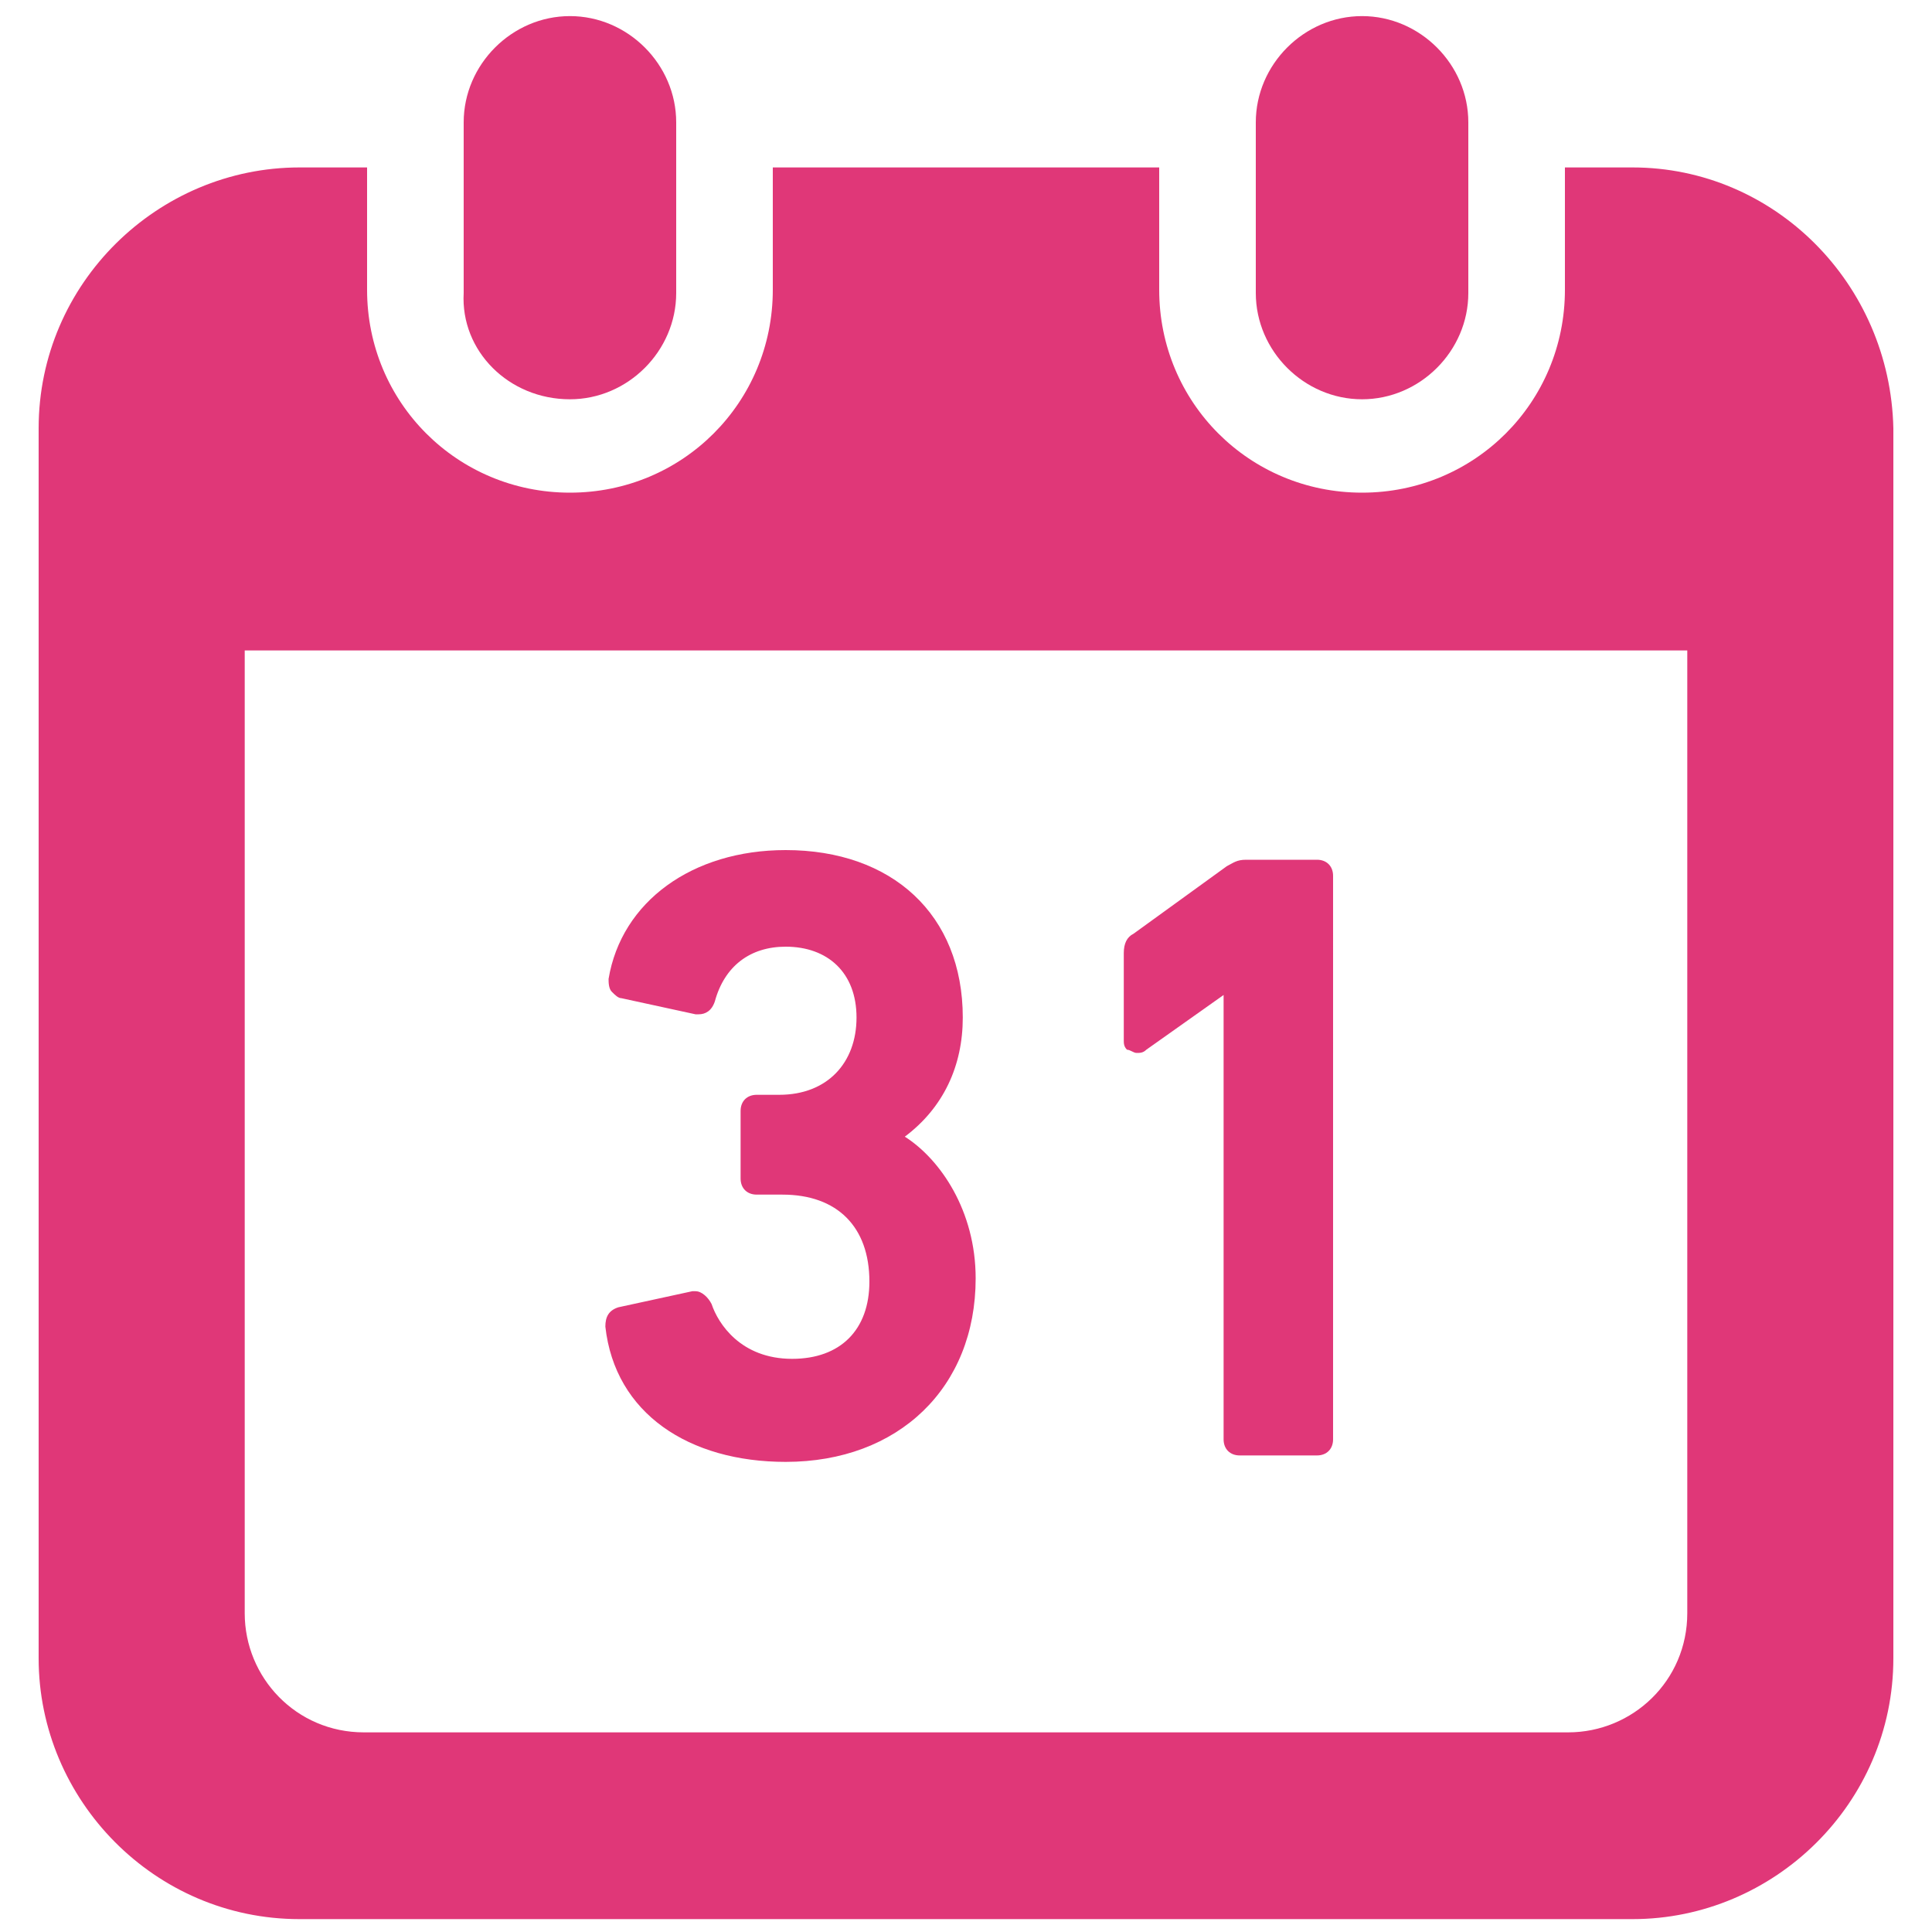 <?xml version="1.0" encoding="utf-8"?>
<!-- Generator: Adobe Illustrator 26.5.0, SVG Export Plug-In . SVG Version: 6.00 Build 0)  -->
<svg version="1.1" id="L_1" xmlns="http://www.w3.org/2000/svg" xmlns:xlink="http://www.w3.org/1999/xlink" x="0px" y="0px"
	 width="60px" height="60px" viewBox="0 0 60 60" style="enable-background:new 0 0 60 60;" xml:space="preserve">
<style type="text/css">
	.st0{fill:#E03778;}
</style>
<g>
	<g>
		<path class="st0" d="M17.7,12.4c1.8,0,3.3-1.5,3.3-3.3V3.8c0-1.8-1.5-3.3-3.3-3.3c-1.8,0-3.3,1.5-3.3,3.3v5.3
			C14.3,10.9,15.8,12.4,17.7,12.4z"/>
		<path class="st0" d="M42.3,12.4c1.8,0,3.3-1.5,3.3-3.3V3.8c0-1.8-1.5-3.3-3.3-3.3c-1.8,0-3.3,1.5-3.3,3.3v5.3
			C39,10.9,40.5,12.4,42.3,12.4z"/>
		<path class="st0" d="M50.7,5.2h-2.1v3.8c0,3.5-2.8,6.3-6.3,6.3c-3.5,0-6.3-2.8-6.3-6.3V5.2H24v3.8c0,3.5-2.8,6.3-6.3,6.3
			c-3.5,0-6.3-2.8-6.3-6.3V5.2H9.3c-4.4,0-8.1,3.6-8.1,8.1v38.2c0,4.4,3.6,8.1,8.1,8.1h41.4c4.4,0,8.1-3.6,8.1-8.1V13.3
			C58.7,8.8,55.1,5.2,50.7,5.2z M52.4,50.1c0,2.1-1.7,3.7-3.7,3.7H11.3c-2.1,0-3.7-1.7-3.7-3.7V20.2h44.8L52.4,50.1L52.4,50.1z"/>
		<path class="st0" d="M24.4,45.4c3.5,0,5.9-2.3,5.9-5.7c0-2.1-1.1-3.7-2.2-4.4c1.2-0.9,1.8-2.2,1.8-3.7c0-3.2-2.2-5.2-5.5-5.2
			c-2.9,0-5.1,1.6-5.5,4c0,0.1,0,0.3,0.1,0.4c0.1,0.1,0.2,0.2,0.3,0.2l2.3,0.5l0.1,0c0.2,0,0.4-0.1,0.5-0.4c0.3-1.1,1.1-1.7,2.2-1.7
			c1.3,0,2.2,0.8,2.2,2.2c0,1.4-0.9,2.4-2.4,2.4h-0.7c-0.3,0-0.5,0.2-0.5,0.5v2.1c0,0.3,0.2,0.5,0.5,0.5h0.8c1.7,0,2.7,1,2.7,2.7
			c0,1.5-0.9,2.4-2.4,2.4c-1.6,0-2.3-1.1-2.5-1.7c-0.1-0.2-0.3-0.4-0.5-0.4l-0.1,0l-2.3,0.5c-0.3,0.1-0.4,0.3-0.4,0.6
			C19.1,43.9,21.4,45.4,24.4,45.4z"/>
	</g>
	<path class="st0" d="M35.3,32.7c0.1,0,0.2,0,0.3-0.1l2.4-1.7v13.8c0,0.3,0.2,0.5,0.5,0.5h2.4c0.3,0,0.5-0.2,0.5-0.5V27.2
		c0-0.3-0.2-0.5-0.5-0.5h-2.2c-0.3,0-0.4,0.1-0.6,0.2L35.2,29c-0.2,0.1-0.3,0.3-0.3,0.6v2.7c0,0.1,0,0.2,0.1,0.3
		C35.1,32.6,35.2,32.7,35.3,32.7z"/>
</g>
</svg>
